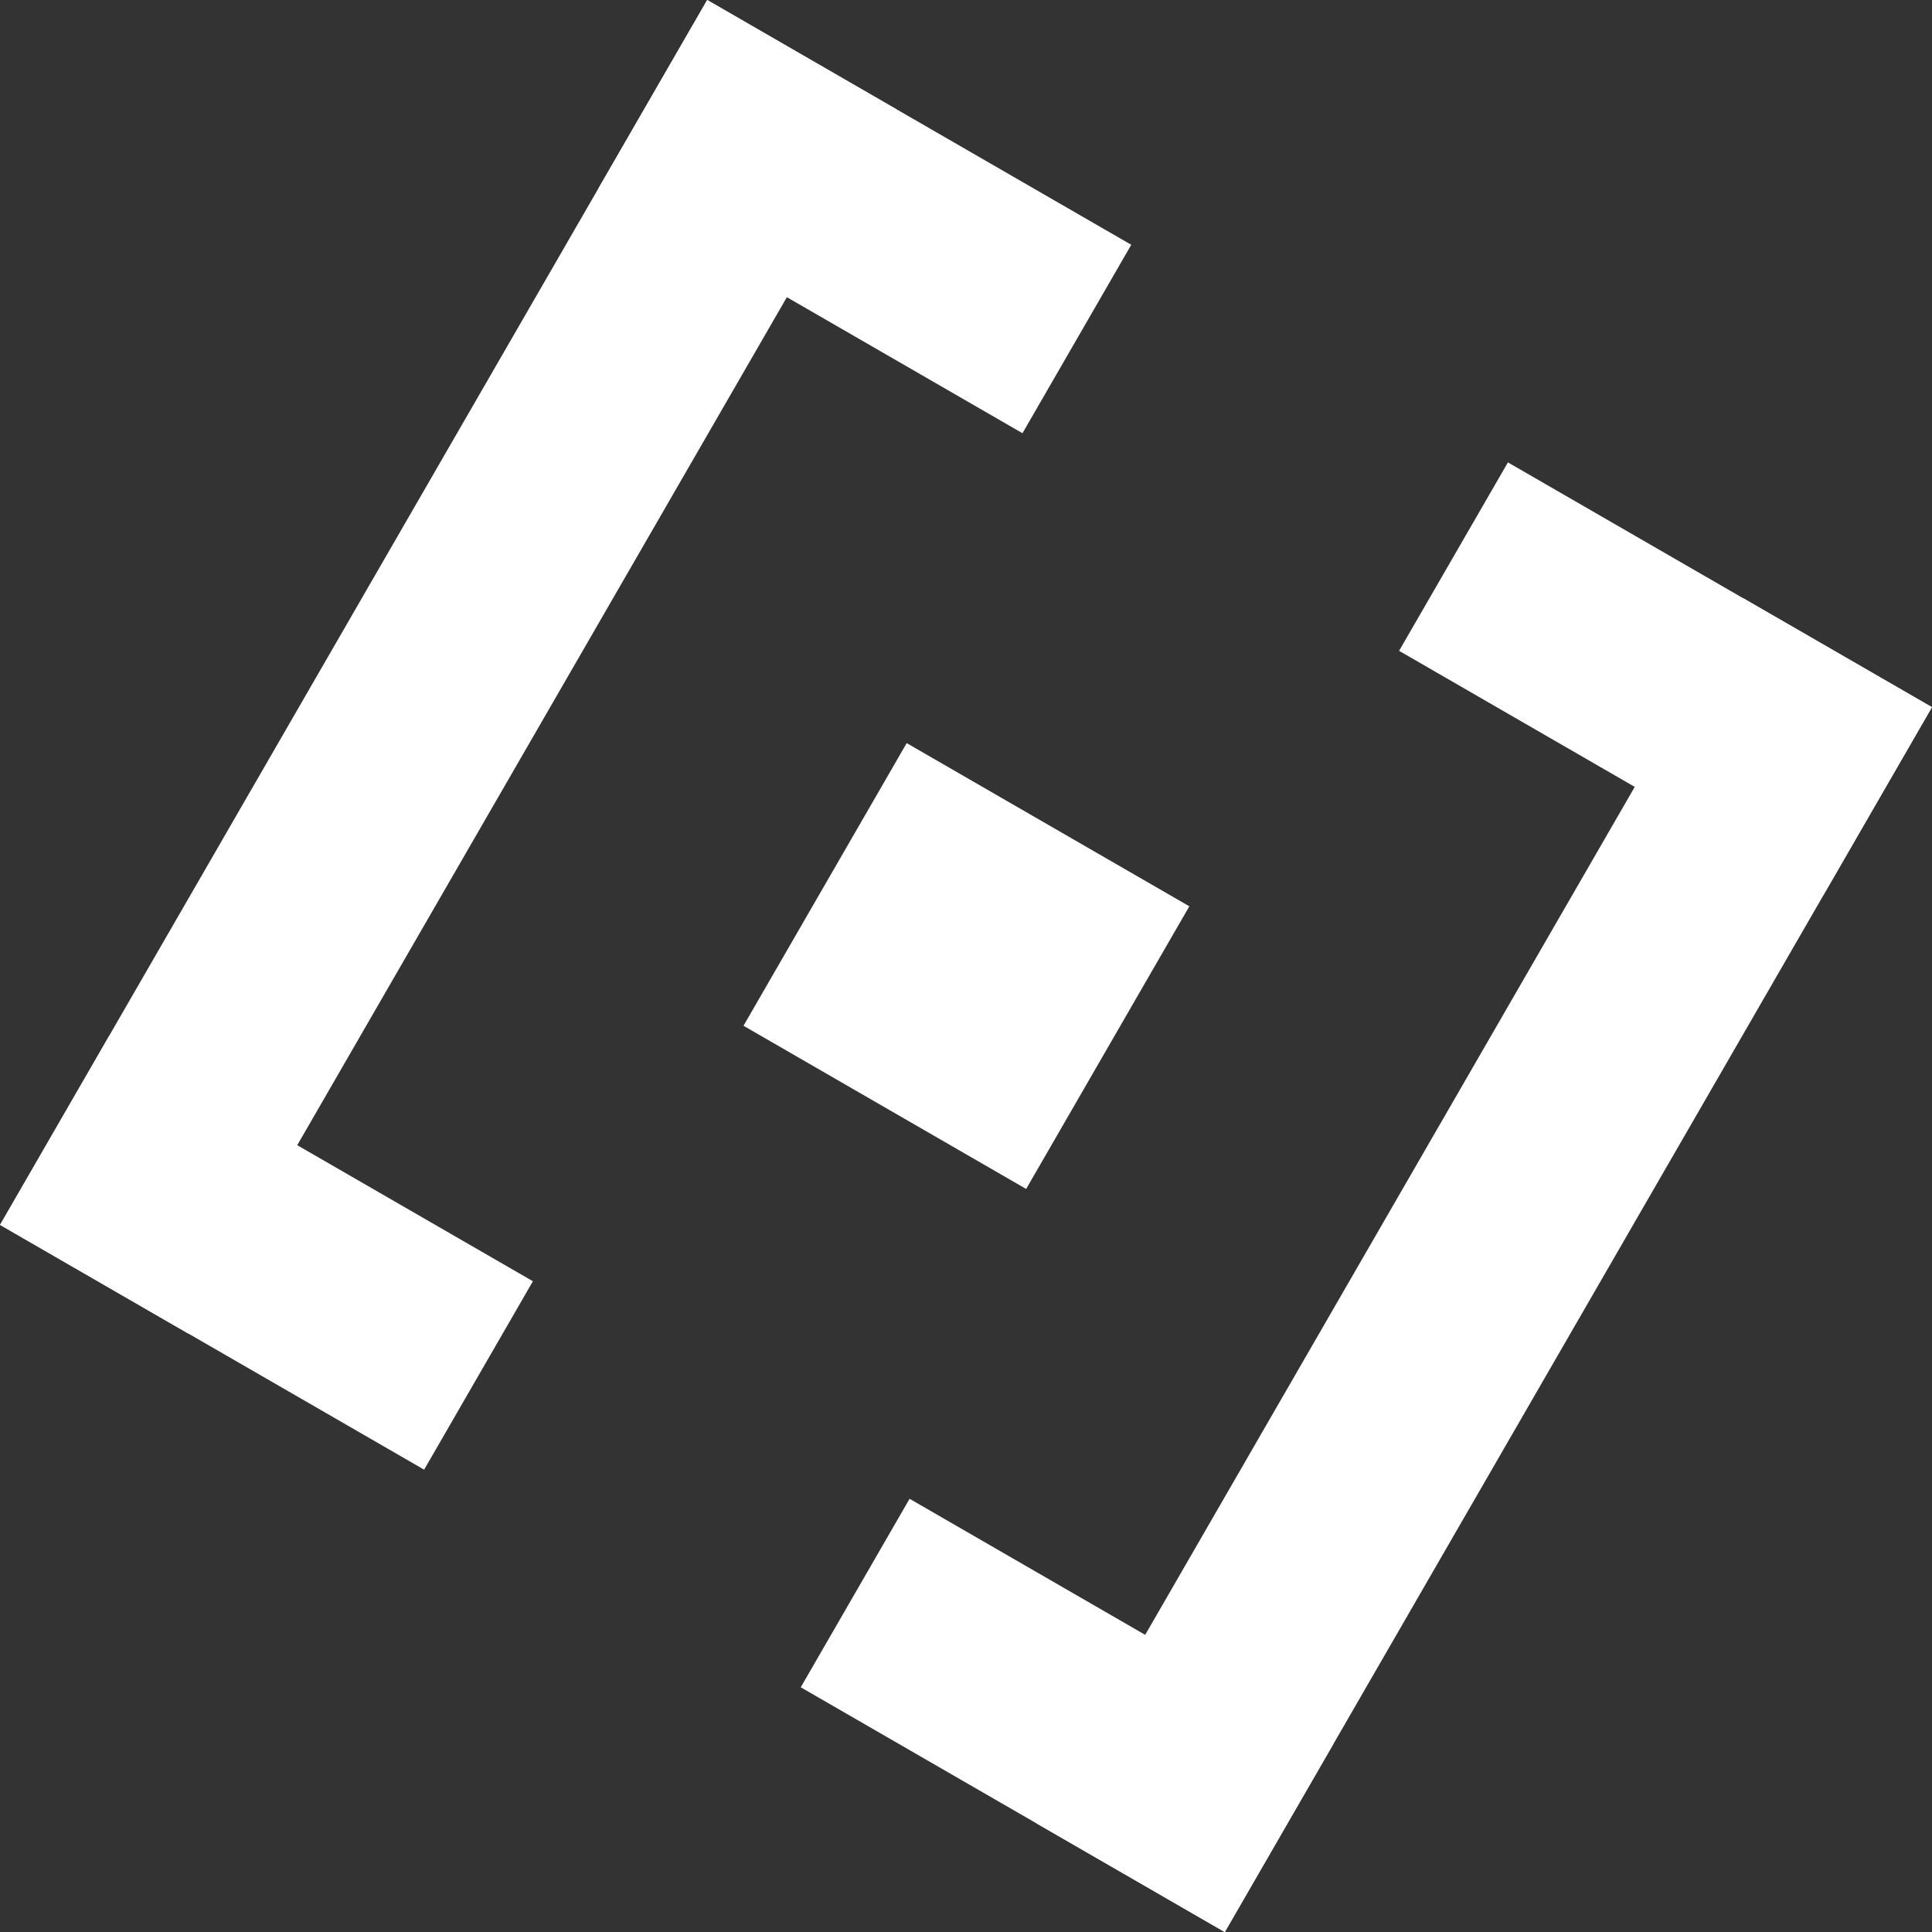 <svg width="30" height="30" viewBox="0 0 30 30" fill="none" xmlns="http://www.w3.org/2000/svg">
<rect x="0" y="0" width="30" height="30" fill="#333333" stroke="none"/>
<path d="M10.981 0L0 19.02L2.926 20.709L13.907 1.69L10.981 0Z" fill="white"/>
<path d="M17.566 3.801L10.982 0L9.293 2.926L15.877 6.727L17.566 3.801Z" fill="white"/>
<path d="M8.275 19.895L1.691 16.094L0.002 19.02L6.586 22.821L8.275 19.895Z" fill="white"/>
<path d="M19.019 30.001L30 10.981L27.074 9.292L16.093 28.312L19.019 30.001Z" fill="white"/>
<path d="M12.434 26.2L19.018 30.001L20.707 27.075L14.124 23.273L12.434 26.2Z" fill="white"/>
<path d="M21.725 10.106L28.309 13.907L29.998 10.981L23.415 7.18L21.725 10.106Z" fill="white"/>
<path d="M14.079 11.539L18.468 14.073L15.934 18.462L11.545 15.928L14.079 11.539Z" fill="white"/>
</svg>
